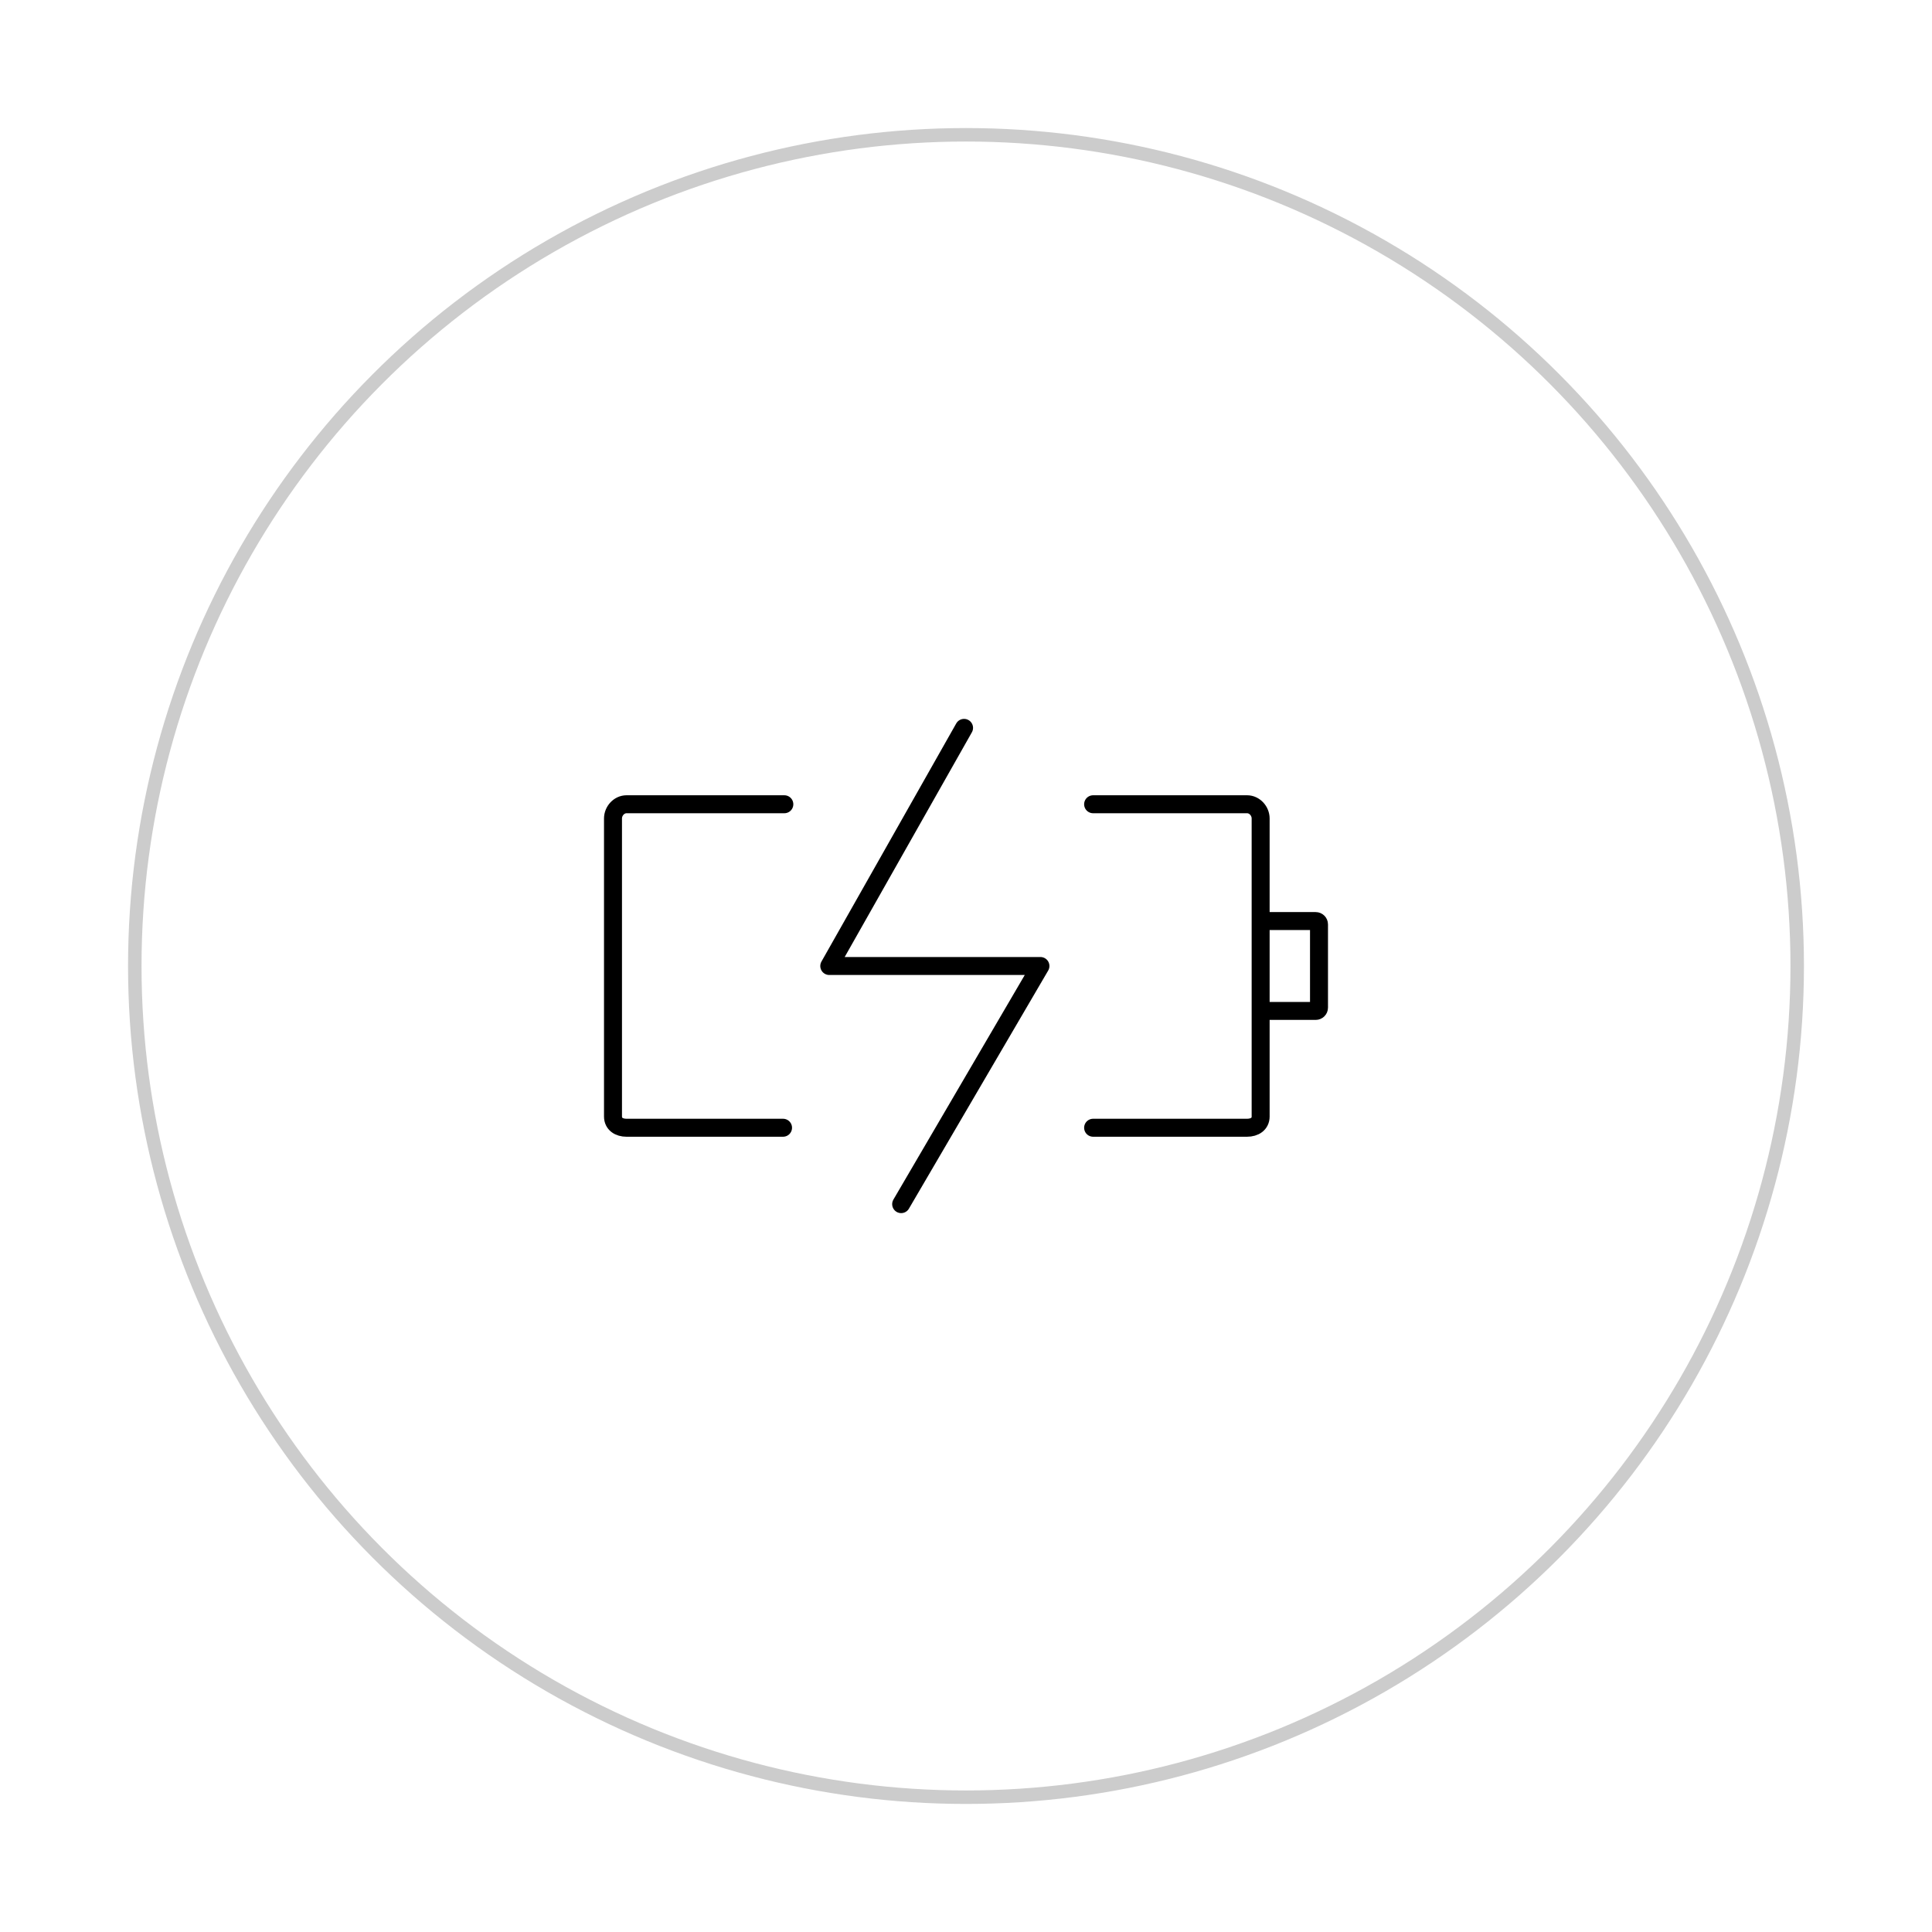 <svg xmlns="http://www.w3.org/2000/svg" width="215" height="215" viewBox="0 0 215 215">
    <circle opacity="0.2" fill="none" stroke="#000" stroke-width="1.5" cx="107.5" cy="107.5" r="92.5"/>
    <path fill="none" stroke="#000" stroke-width="2" d="M140.784,102.5h5.63c0.205,0,0.37,0.165,0.37,0.368 v9.266c0,0.202-0.165,0.366-0.37,0.366h-5.63"/>
    <path fill="none" stroke="#000" stroke-width="2" stroke-linecap="round" d="M87.284,89.5H69.723 c-0.833,0-1.507,0.753-1.507,1.585v33.164c0,0.832,0.675,1.251,1.507,1.251H87.14"/>
    <path fill="none" stroke="#000" stroke-width="2" stroke-linecap="round" d="M121.646,125.5h17.135 c0.832,0,1.508-0.419,1.508-1.251V91.085c0-0.833-0.676-1.585-1.508-1.585h-17.135"/>
    <polyline fill="none" stroke="#000" stroke-width="2" stroke-linecap="round" stroke-linejoin="round" points="100.284,134 115.784,107.5 92.284,107.5 107.284,81"/>
</svg>
